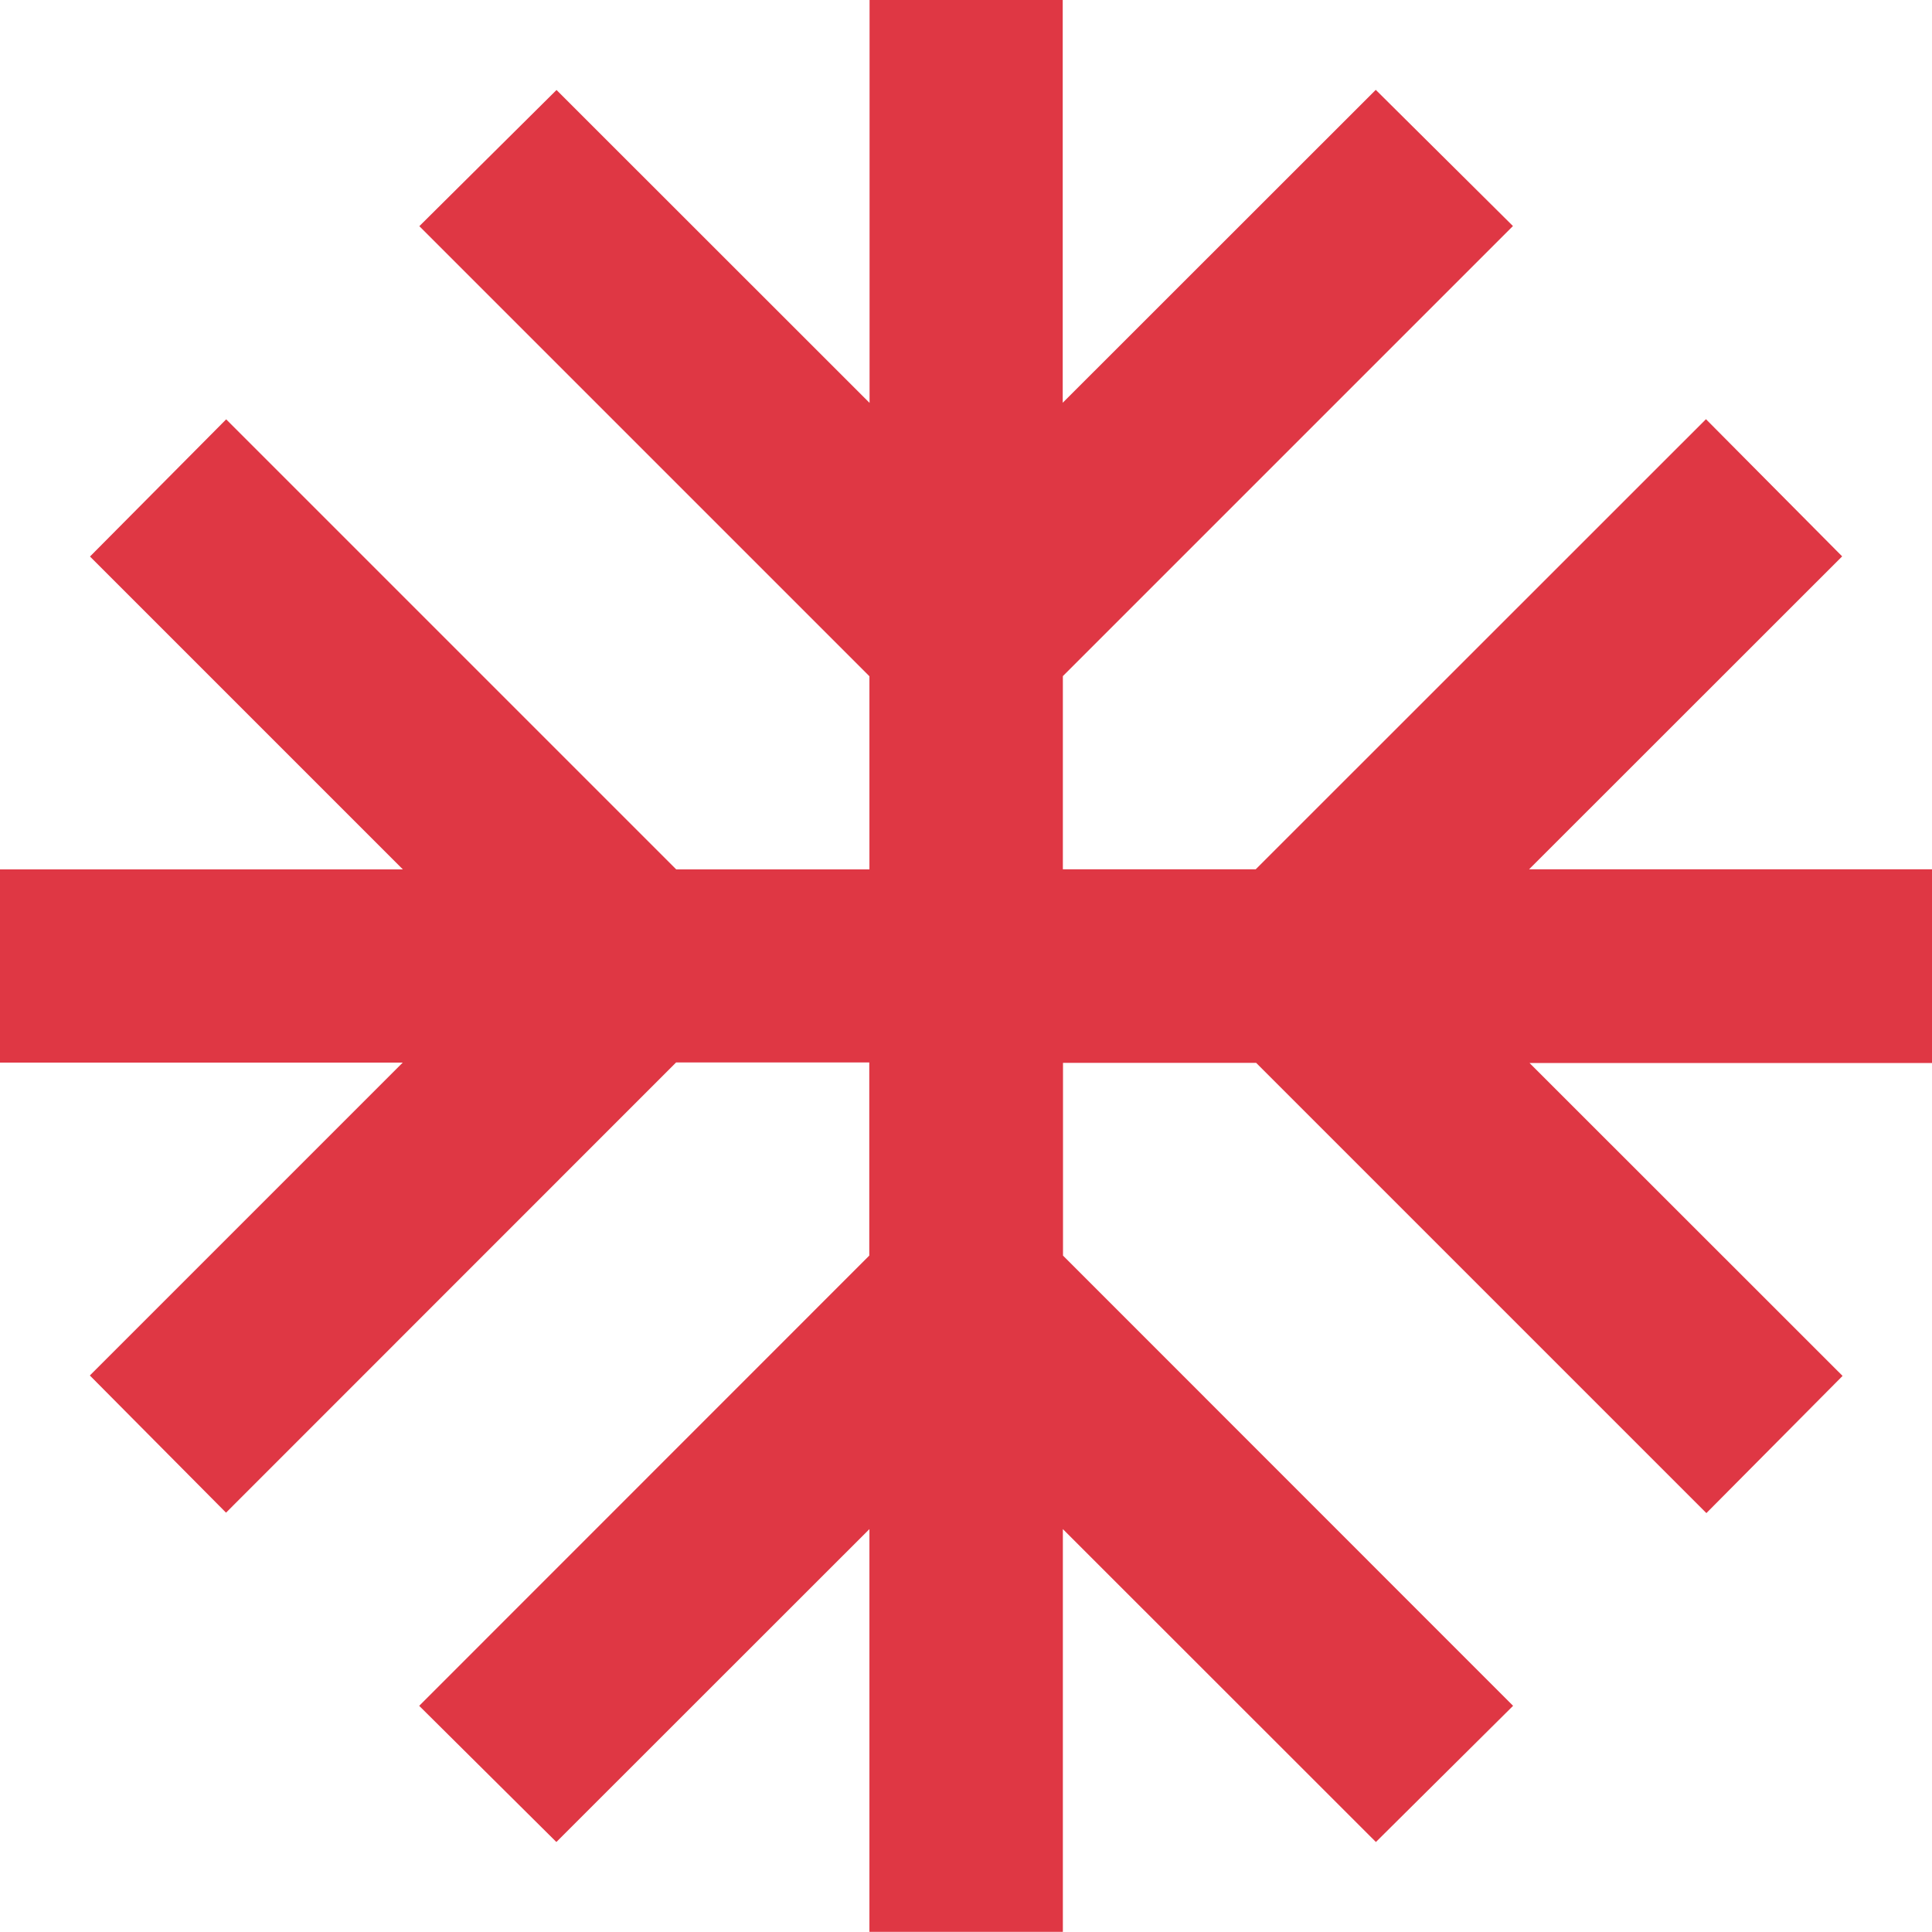 <svg xmlns="http://www.w3.org/2000/svg" width="13.633" height="13.633" viewBox="0 0 13.633 13.633"><path fill="#df3744" d="M13.633 6.134H10.79l2.209-2.208-.961-.968-3.177 3.176H7.5V4.771l3.176-3.176-.968-.961-2.209 2.208V0H6.136v2.843L3.927.635l-.968.961 3.176 3.176v1.363H4.772L1.596 2.959l-.961.968 2.208 2.208H0v1.363h2.842L.634 9.706l.961.968 3.176-3.177h1.363V8.86l-3.176 3.177.968.961 2.209-2.208v2.842H7.5V10.79l2.209 2.208.968-.961L7.501 8.86V7.5h1.363l3.177 3.177.961-.968-2.209-2.208h2.842z"/></svg>